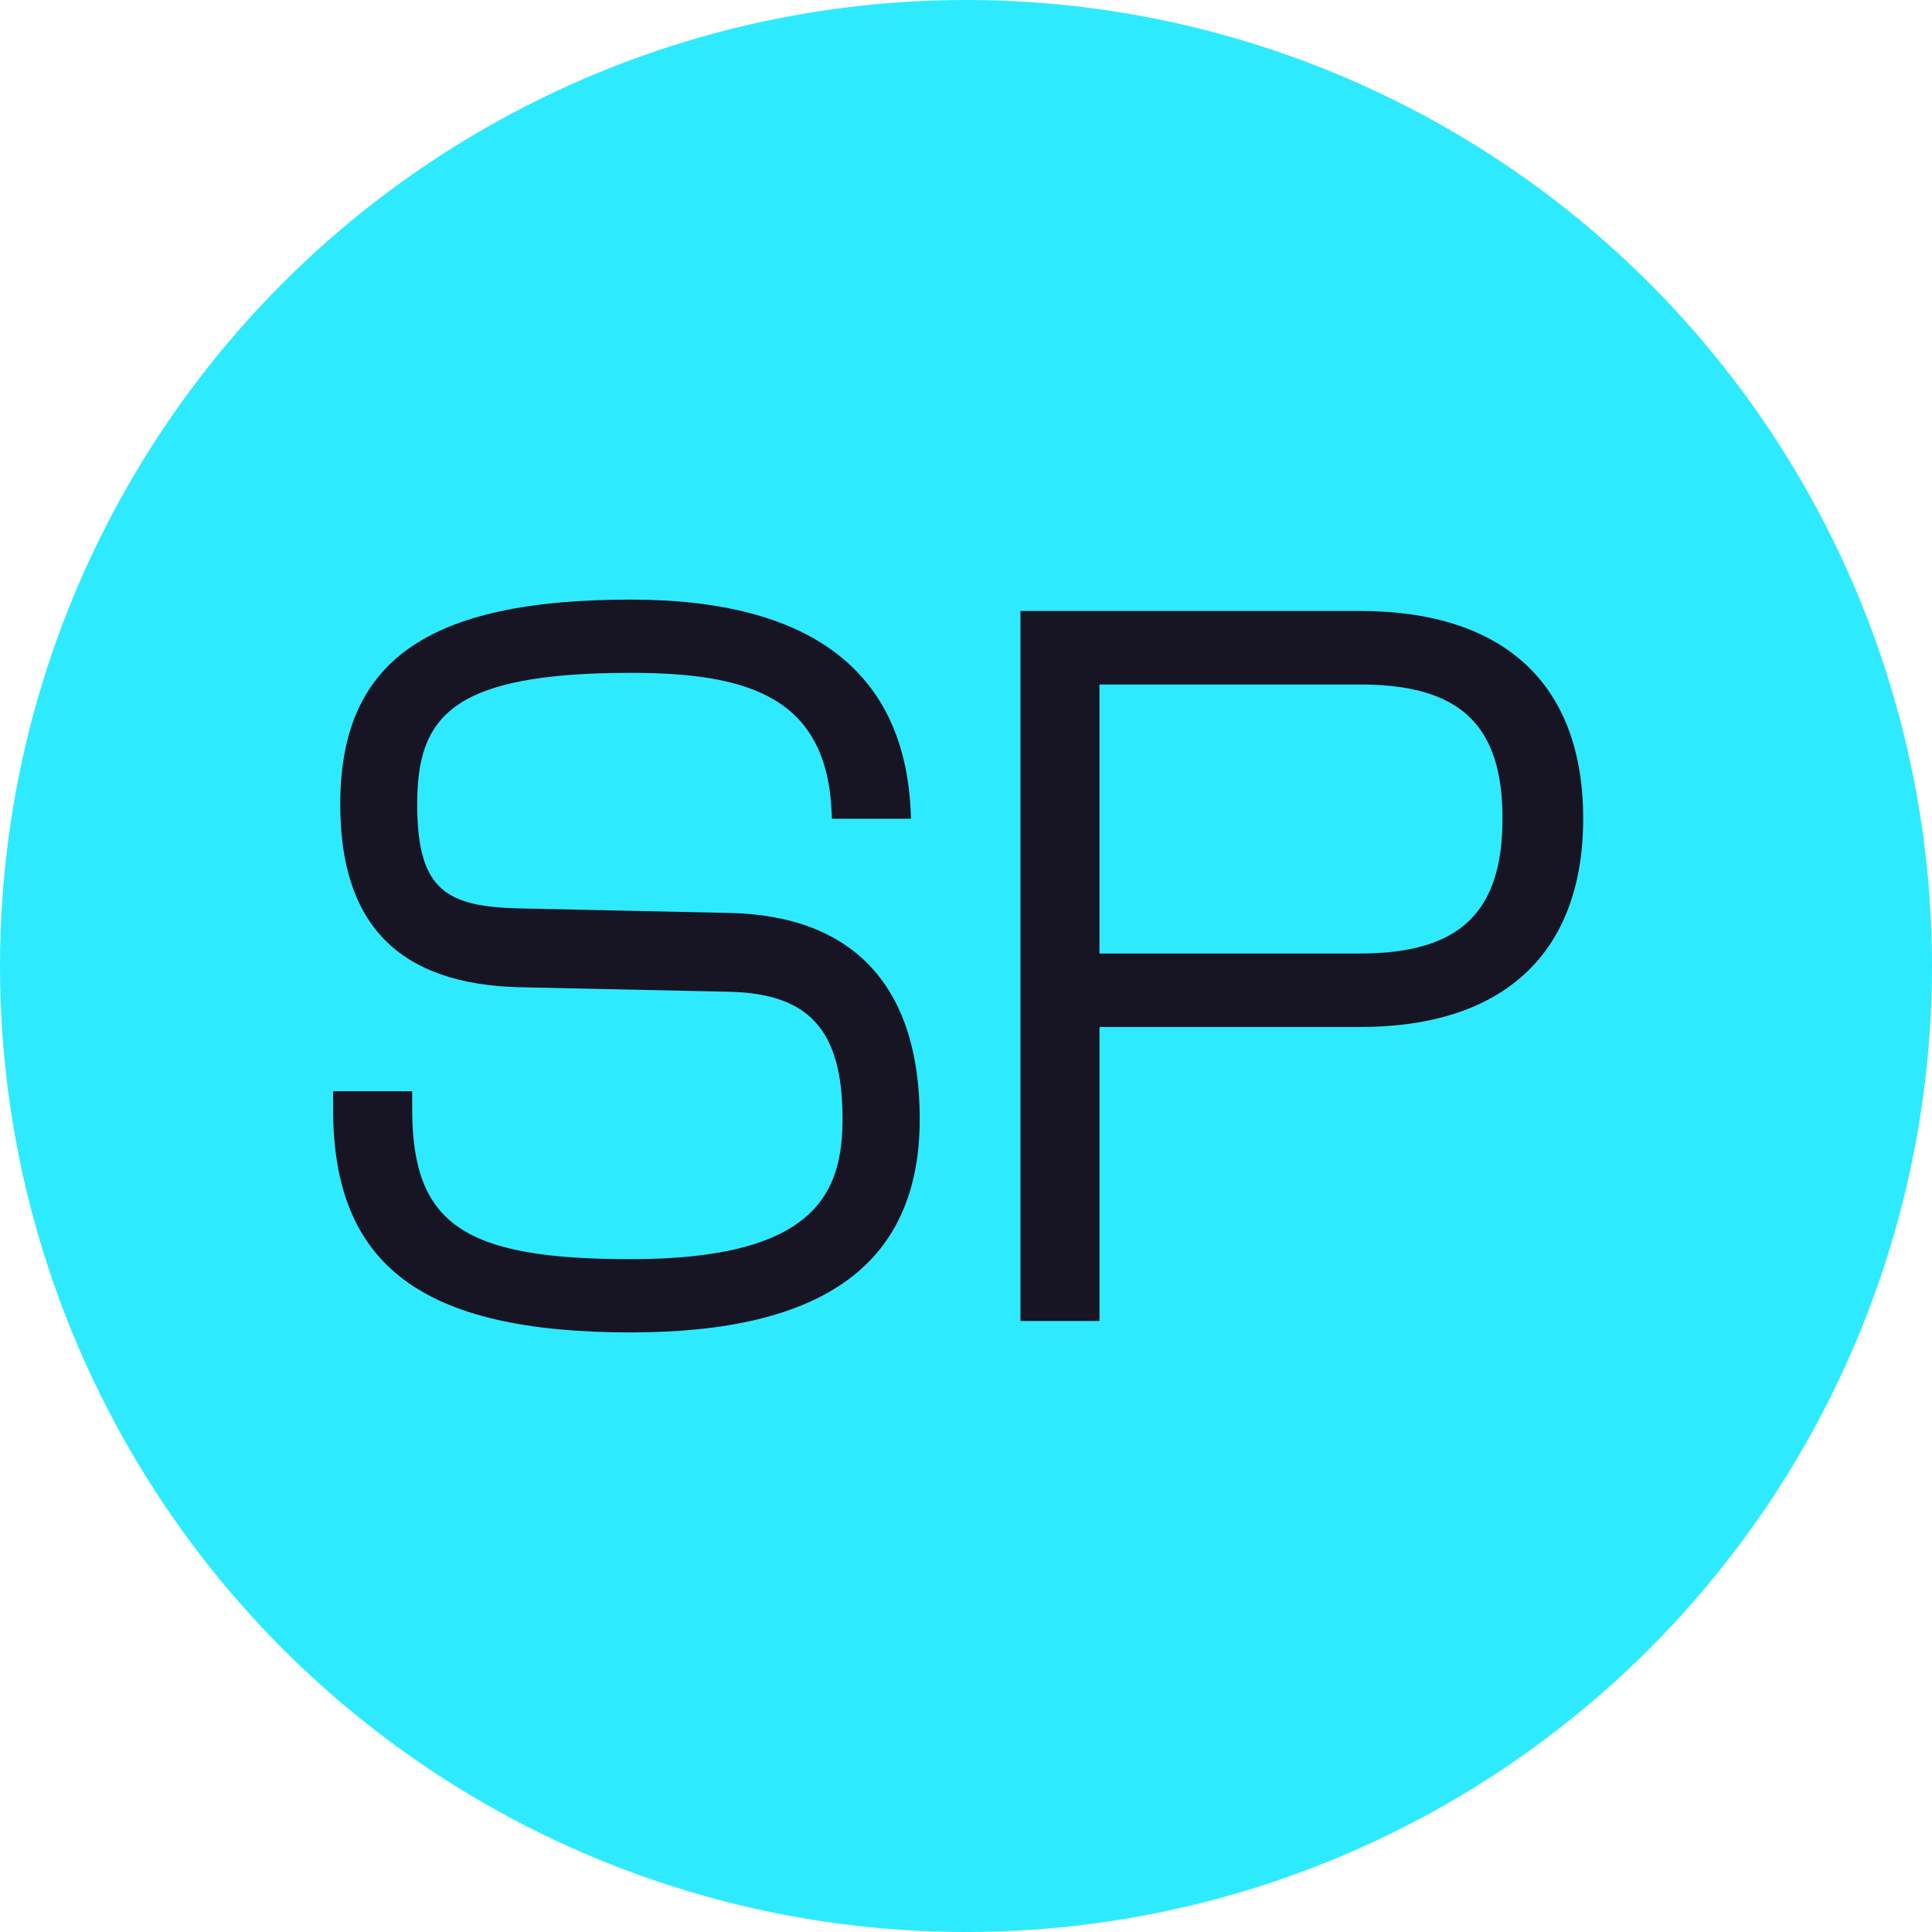 <svg width="120" height="120" viewBox="0 0 120 120" fill="none" xmlns="http://www.w3.org/2000/svg">
<g clip-path="url(#clip0_7447_7149)">
<circle cx="60" cy="60" r="60" fill="#2EEAFF"/>
<path d="M84.473 37.949H63.38V82.049H68.291V63.788H84.475C93.407 63.788 98.334 59.191 98.334 50.835C98.334 42.478 93.407 37.949 84.473 37.949ZM84.473 59.225H68.29V42.514H84.473C90.669 42.514 93.323 45.002 93.323 50.836C93.323 56.671 90.669 59.224 84.473 59.224V59.225Z" fill="#171523"/>
<path d="M57.126 69.492C57.126 78.424 51.259 82.759 39.18 82.759C26.226 82.759 20.689 78.622 20.689 68.883V67.778H25.601V68.883C25.601 76.035 28.782 78.21 39.18 78.21C50.733 78.21 52.331 74.025 52.331 69.492C52.331 63.988 50.271 61.698 45.245 61.599L32.291 61.319C24.776 61.137 21.133 57.429 21.133 49.964C21.135 41.048 26.54 37.242 39.18 37.242C50.337 37.242 56.186 41.691 56.566 50.425L56.582 50.855H51.67L51.654 50.459C51.358 43.274 46.446 41.792 39.178 41.792C27.972 41.792 25.912 44.544 25.912 49.965C25.912 55.387 27.807 56.326 32.355 56.425L45.309 56.705C53.039 56.871 57.126 61.286 57.126 69.494V69.492Z" fill="#171523"/>
</g>
<defs>
<clipPath id="clip0_7447_7149">
<rect width="120" height="120" fill="white"/>
</clipPath>
</defs>
</svg>
